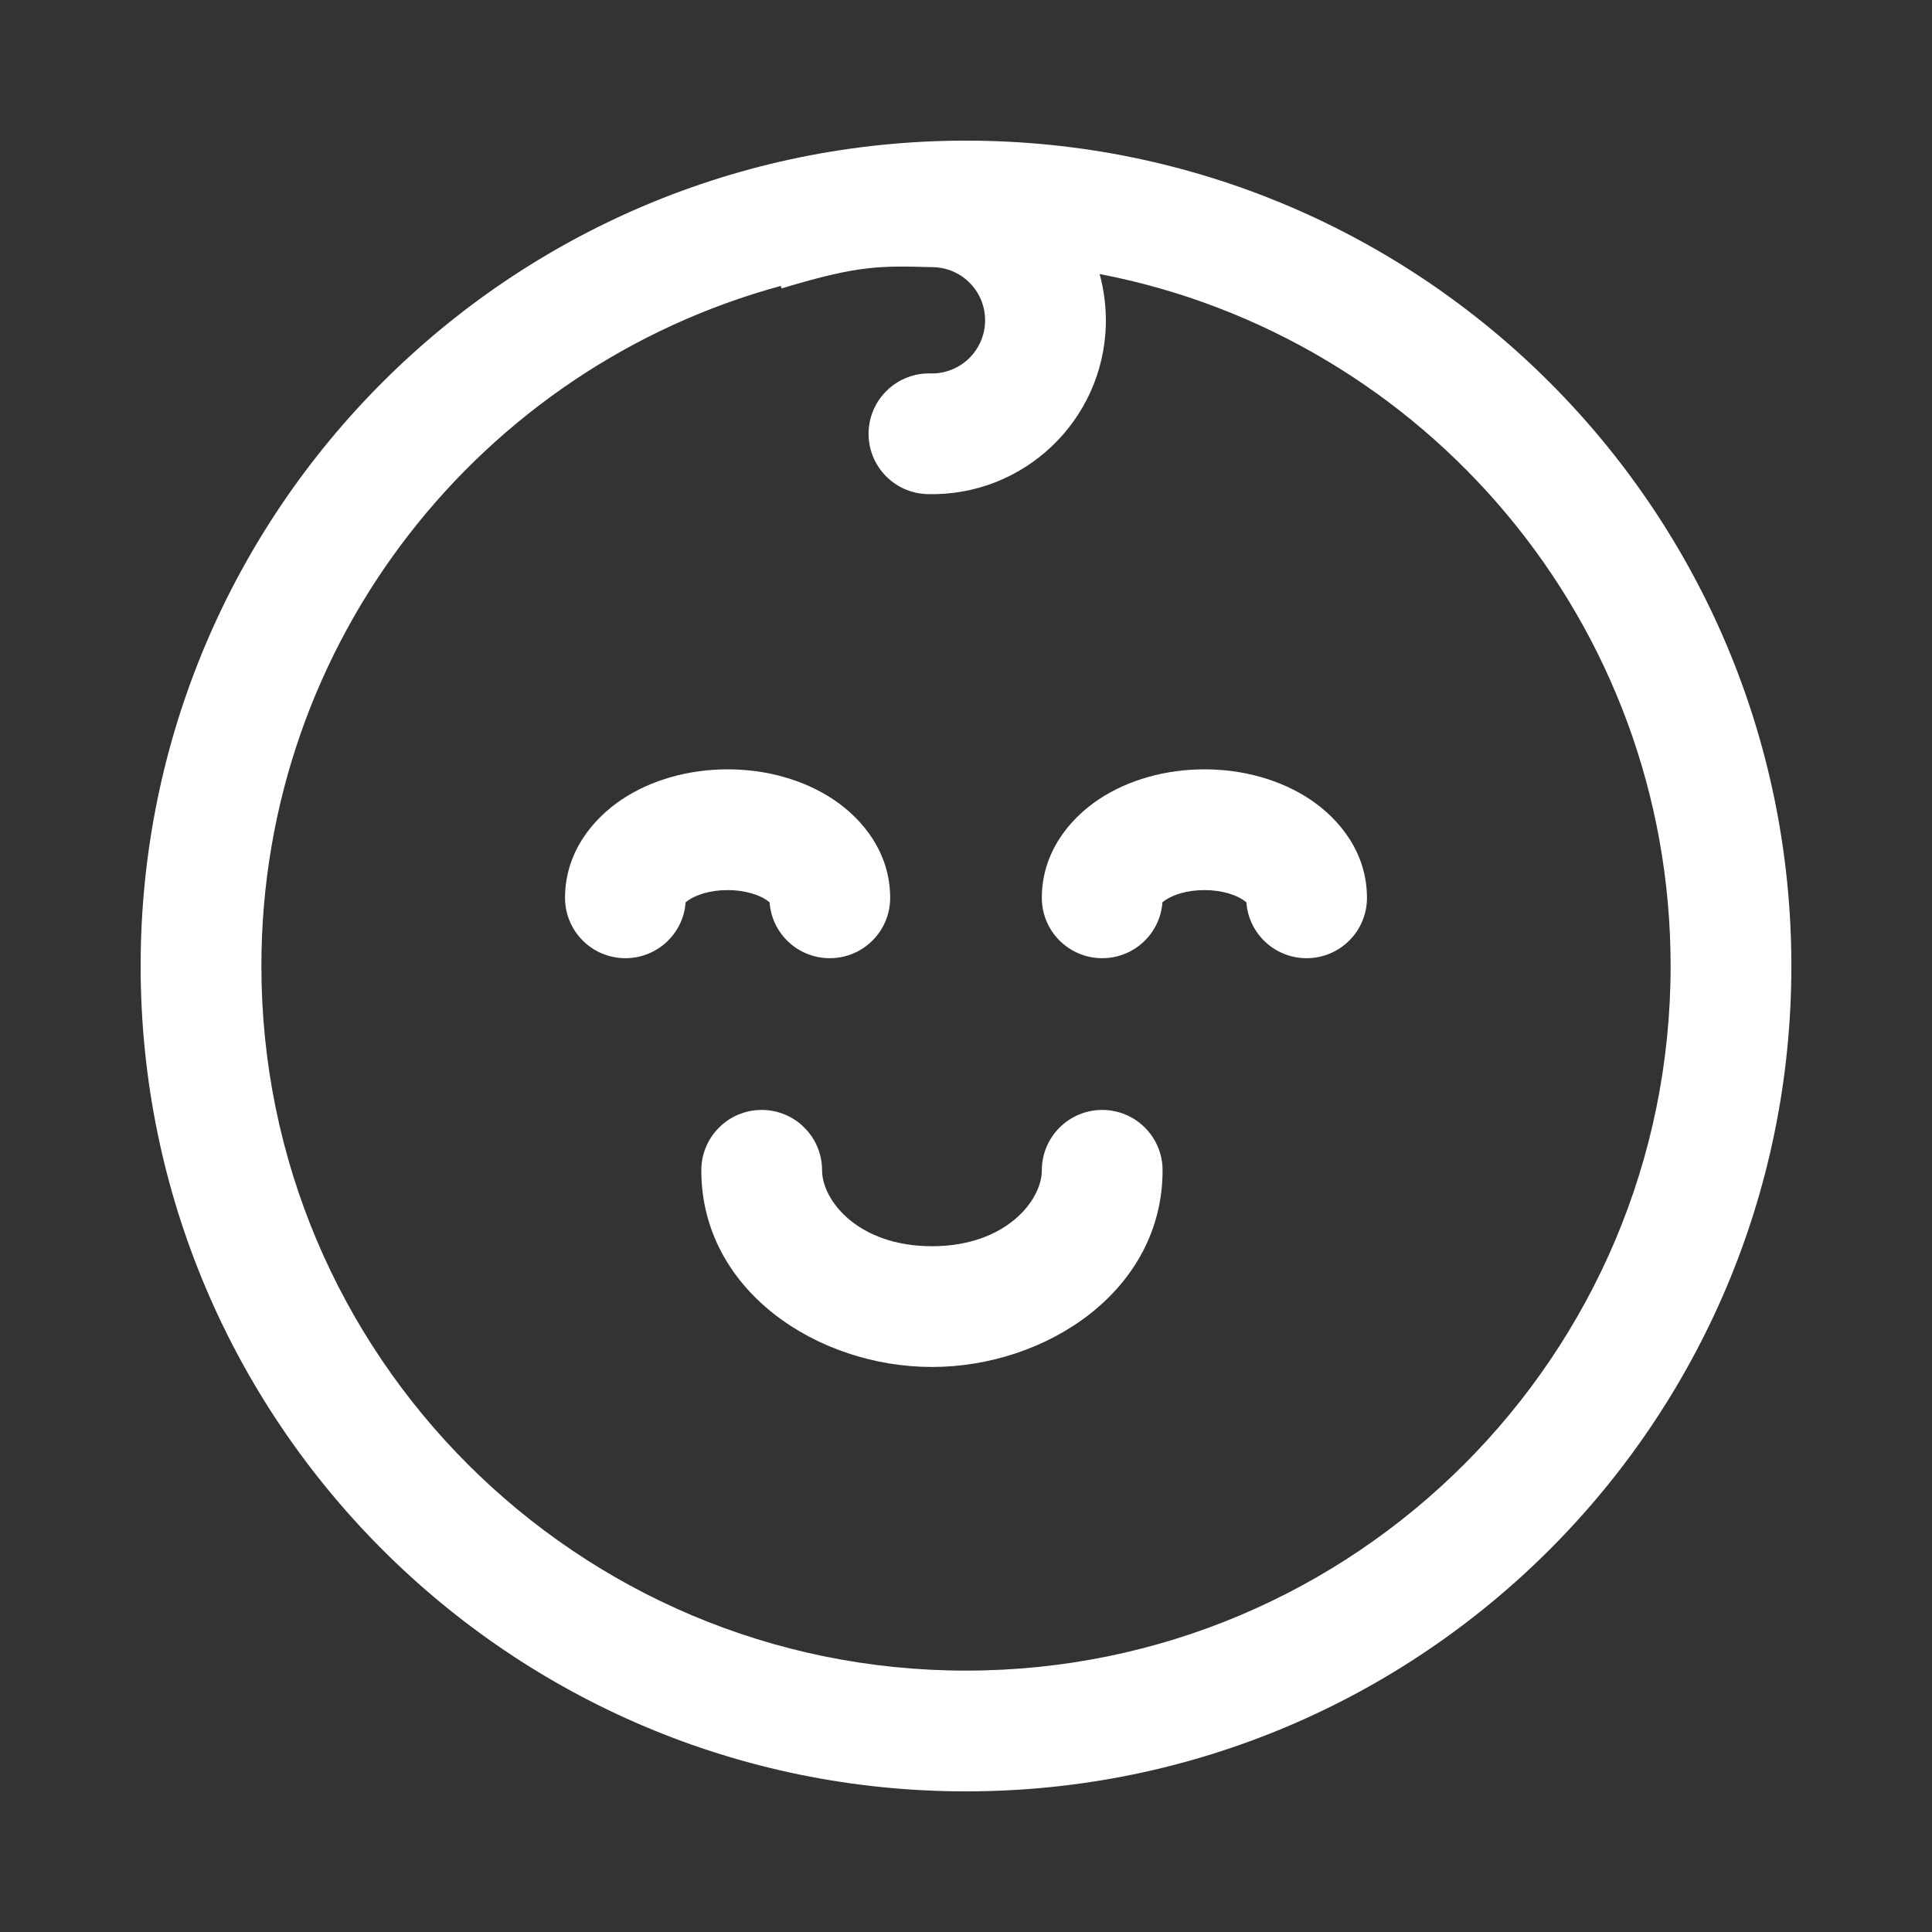 <svg width="24" height="24" viewBox="0 0 24 24" fill="none" xmlns="http://www.w3.org/2000/svg">
<rect x="0" y="0" width="24" height="24" fill="#333333" stroke="none"/>
<path d="M9.462 13.788C9.876 13.788 10.212 14.124 10.212 14.538C10.212 14.911 10.658 15.481 11.577 15.481C12.496 15.481 12.942 14.911 12.942 14.538C12.942 14.124 13.278 13.788 13.692 13.788C14.107 13.788 14.442 14.124 14.442 14.538C14.442 16.035 12.995 16.981 11.577 16.981C10.159 16.981 8.712 16.035 8.712 14.538C8.712 14.124 9.047 13.788 9.462 13.788Z" fill="#FFFFFF"/>
<path fill-rule="evenodd" clip-rule="evenodd" d="M8.517 11.209C8.489 11.598 8.165 11.903 7.769 11.903C7.355 11.903 7.019 11.568 7.019 11.153C7.019 10.591 7.361 10.174 7.725 9.931C8.094 9.685 8.561 9.557 9.039 9.557C9.516 9.557 9.983 9.685 10.352 9.931C10.716 10.174 11.058 10.591 11.058 11.153C11.058 11.568 10.722 11.903 10.308 11.903C9.912 11.903 9.588 11.598 9.56 11.209C9.551 11.202 9.539 11.192 9.52 11.179C9.43 11.119 9.262 11.057 9.039 11.057C8.815 11.057 8.647 11.119 8.557 11.179C8.539 11.192 8.526 11.202 8.517 11.209Z" fill="#FFFFFF"/>
<path fill-rule="evenodd" clip-rule="evenodd" d="M13.692 11.903C14.088 11.903 14.412 11.598 14.44 11.209C14.449 11.202 14.462 11.192 14.48 11.179C14.57 11.119 14.739 11.057 14.962 11.057C15.185 11.057 15.353 11.119 15.443 11.179C15.462 11.192 15.474 11.202 15.483 11.209C15.511 11.598 15.835 11.903 16.231 11.903C16.645 11.903 16.981 11.568 16.981 11.153C16.981 10.591 16.639 10.174 16.275 9.931C15.906 9.685 15.44 9.557 14.962 9.557C14.484 9.557 14.017 9.685 13.648 9.931C13.284 10.174 12.942 10.591 12.942 11.153C12.942 11.568 13.278 11.903 13.692 11.903ZM15.498 11.226C15.498 11.226 15.498 11.227 15.498 11.226C15.498 11.226 15.497 11.224 15.495 11.221C15.496 11.223 15.498 11.225 15.498 11.226Z" fill="#FFFFFF"/>
<path fill-rule="evenodd" clip-rule="evenodd" d="M12 1.747C6.337 1.747 1.747 6.337 1.747 12C1.747 17.662 6.337 22.253 12 22.253C17.663 22.253 22.253 17.662 22.253 12C22.253 6.337 17.663 1.747 12 1.747ZM3.247 12C3.247 16.834 7.166 20.753 12 20.753C16.834 20.753 20.753 16.834 20.753 12C20.753 7.733 17.7 4.18 13.66 3.404C13.715 3.605 13.742 3.817 13.737 4.036C13.705 5.228 12.713 6.17 11.52 6.138C11.106 6.127 10.779 5.783 10.79 5.369C10.801 4.955 11.146 4.628 11.56 4.639C11.924 4.648 12.227 4.361 12.237 3.996C12.247 3.632 11.959 3.328 11.595 3.319C11.235 3.309 11.023 3.305 10.774 3.334C10.527 3.362 10.22 3.428 9.709 3.583L9.699 3.552C5.981 4.563 3.247 7.962 3.247 12Z" fill="#FFFFFF"/>
</svg>
